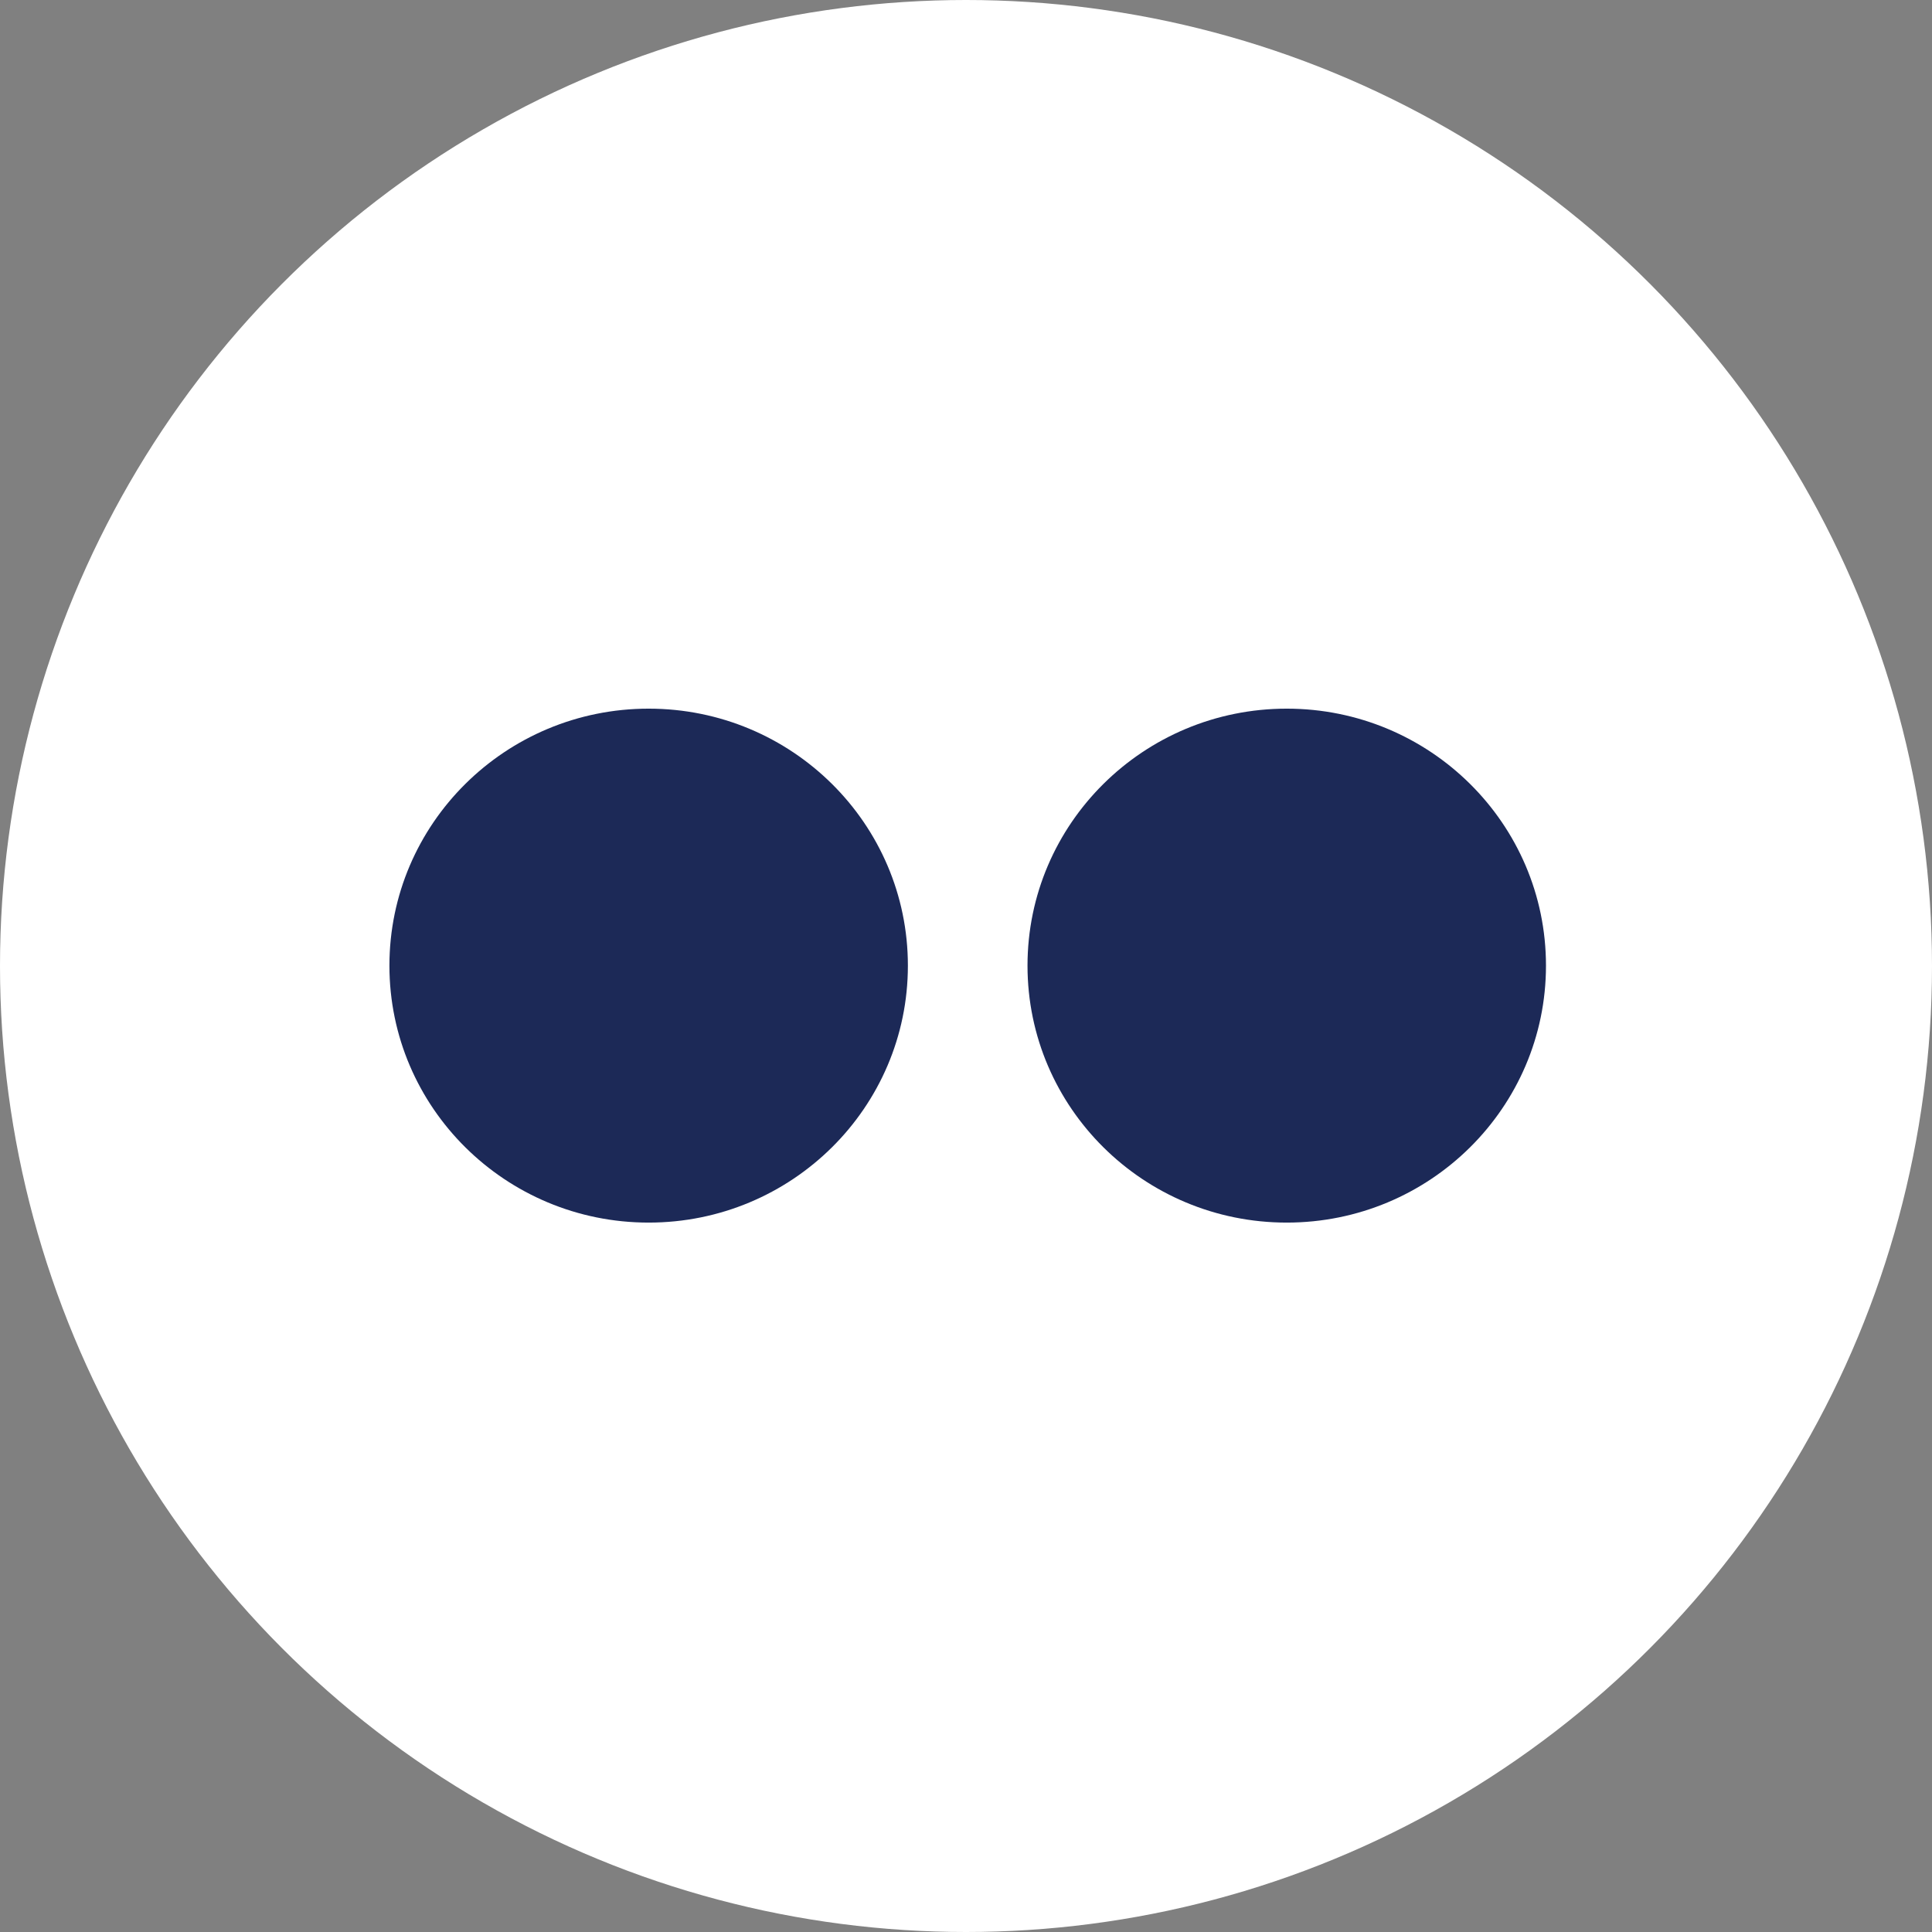 <?xml version="1.0" encoding="utf-8"?>
<!-- Generator: Adobe Illustrator 24.0.2, SVG Export Plug-In . SVG Version: 6.00 Build 0)  -->
<svg version="1.1" id="Layer_1" xmlns="http://www.w3.org/2000/svg" xmlns:xlink="http://www.w3.org/1999/xlink" x="0px" y="0px"
	 viewBox="0 0 512 512" style="enable-background:new 0 0 512 512;" xml:space="preserve">
<rect x="0" y="0" width="512" height="512" fill="#808080" stroke="none"/>
<style type="text/css">
	.st0{fill:#FFFFFF;}
	.st1{fill:#1C2957;}
</style>
<g>
	<circle class="st0" cx="256" cy="256" r="256"/>
</g>
<g>
	<ellipse class="st1" cx="171.9" cy="255.9" rx="68.7" ry="68.1"/>
</g>
<g>
	<ellipse class="st1" cx="341" cy="255.9" rx="68.7" ry="68.1"/>
</g>
</svg>
